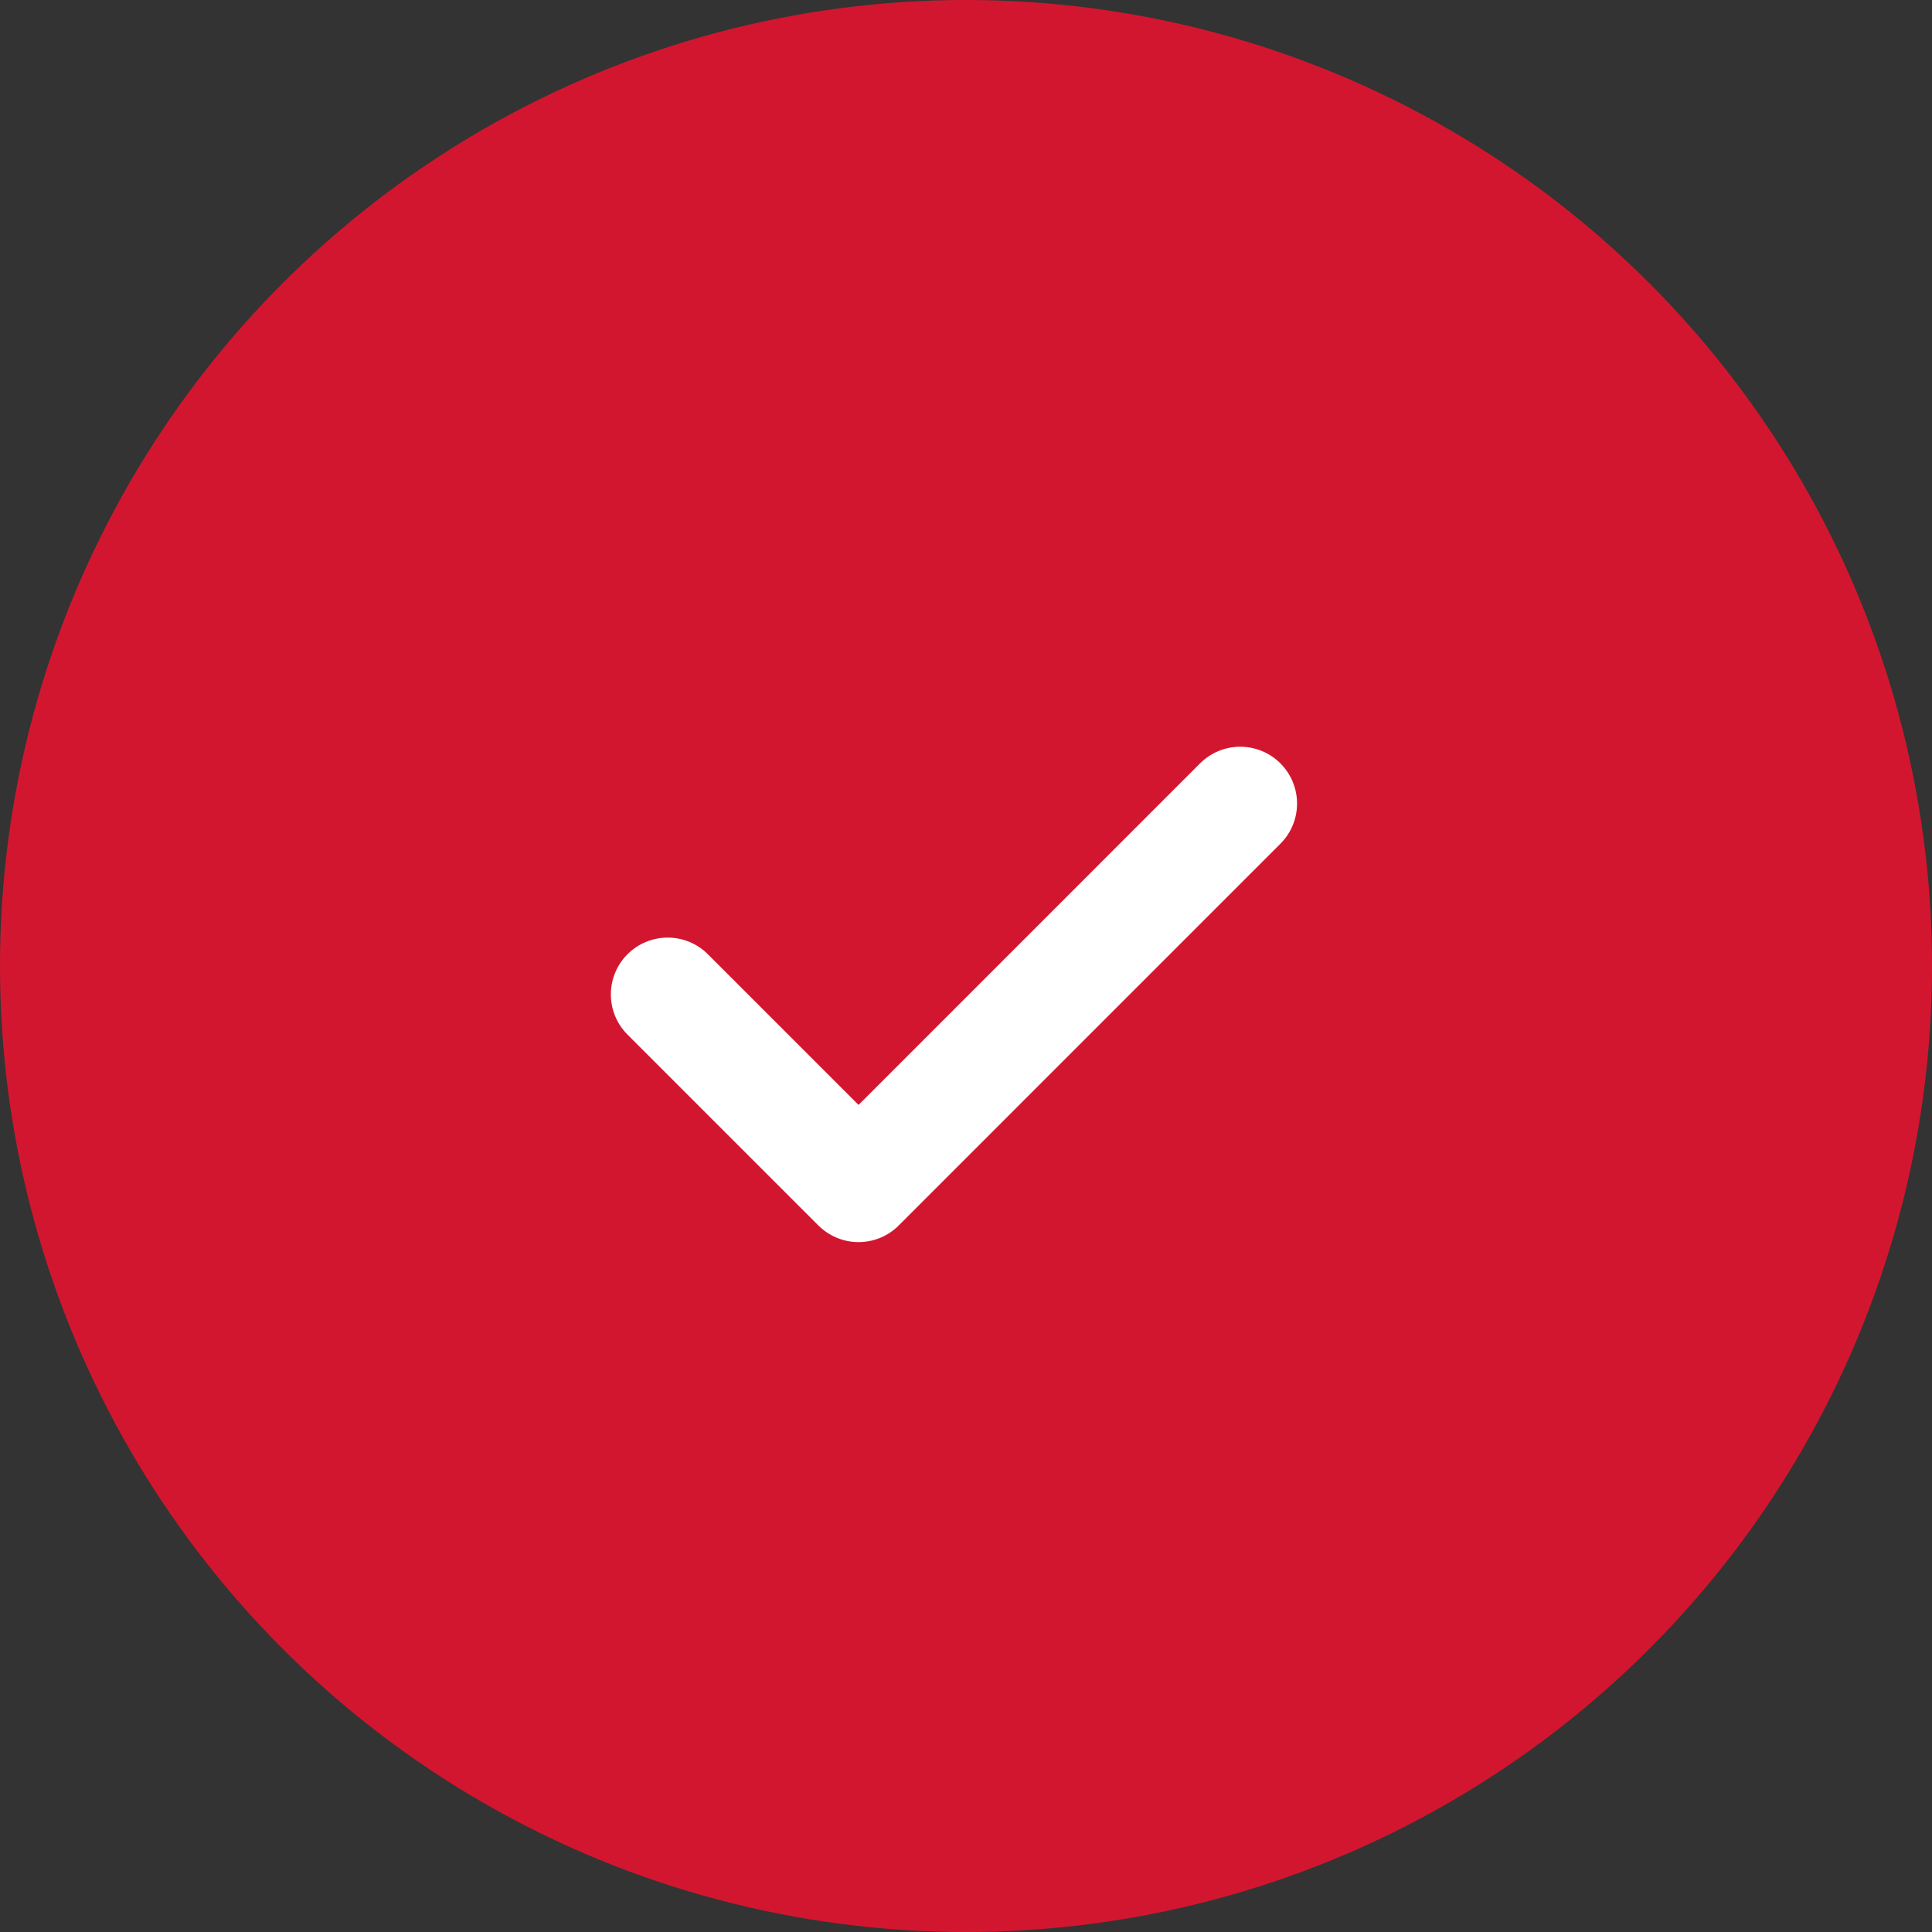 <svg width="34" height="34" viewBox="0 0 34 34" fill="none" xmlns="http://www.w3.org/2000/svg">
<rect x="0" y="0" width="34" height="34" fill="#333333" stroke="none"/>
<circle cx="17" cy="17" r="17" fill="#D3162F"/>
<path d="M11.75 17.5L15.109 20.859L21.826 14.141" stroke="white" stroke-width="2" stroke-linecap="round" stroke-linejoin="round"/>
</svg>
